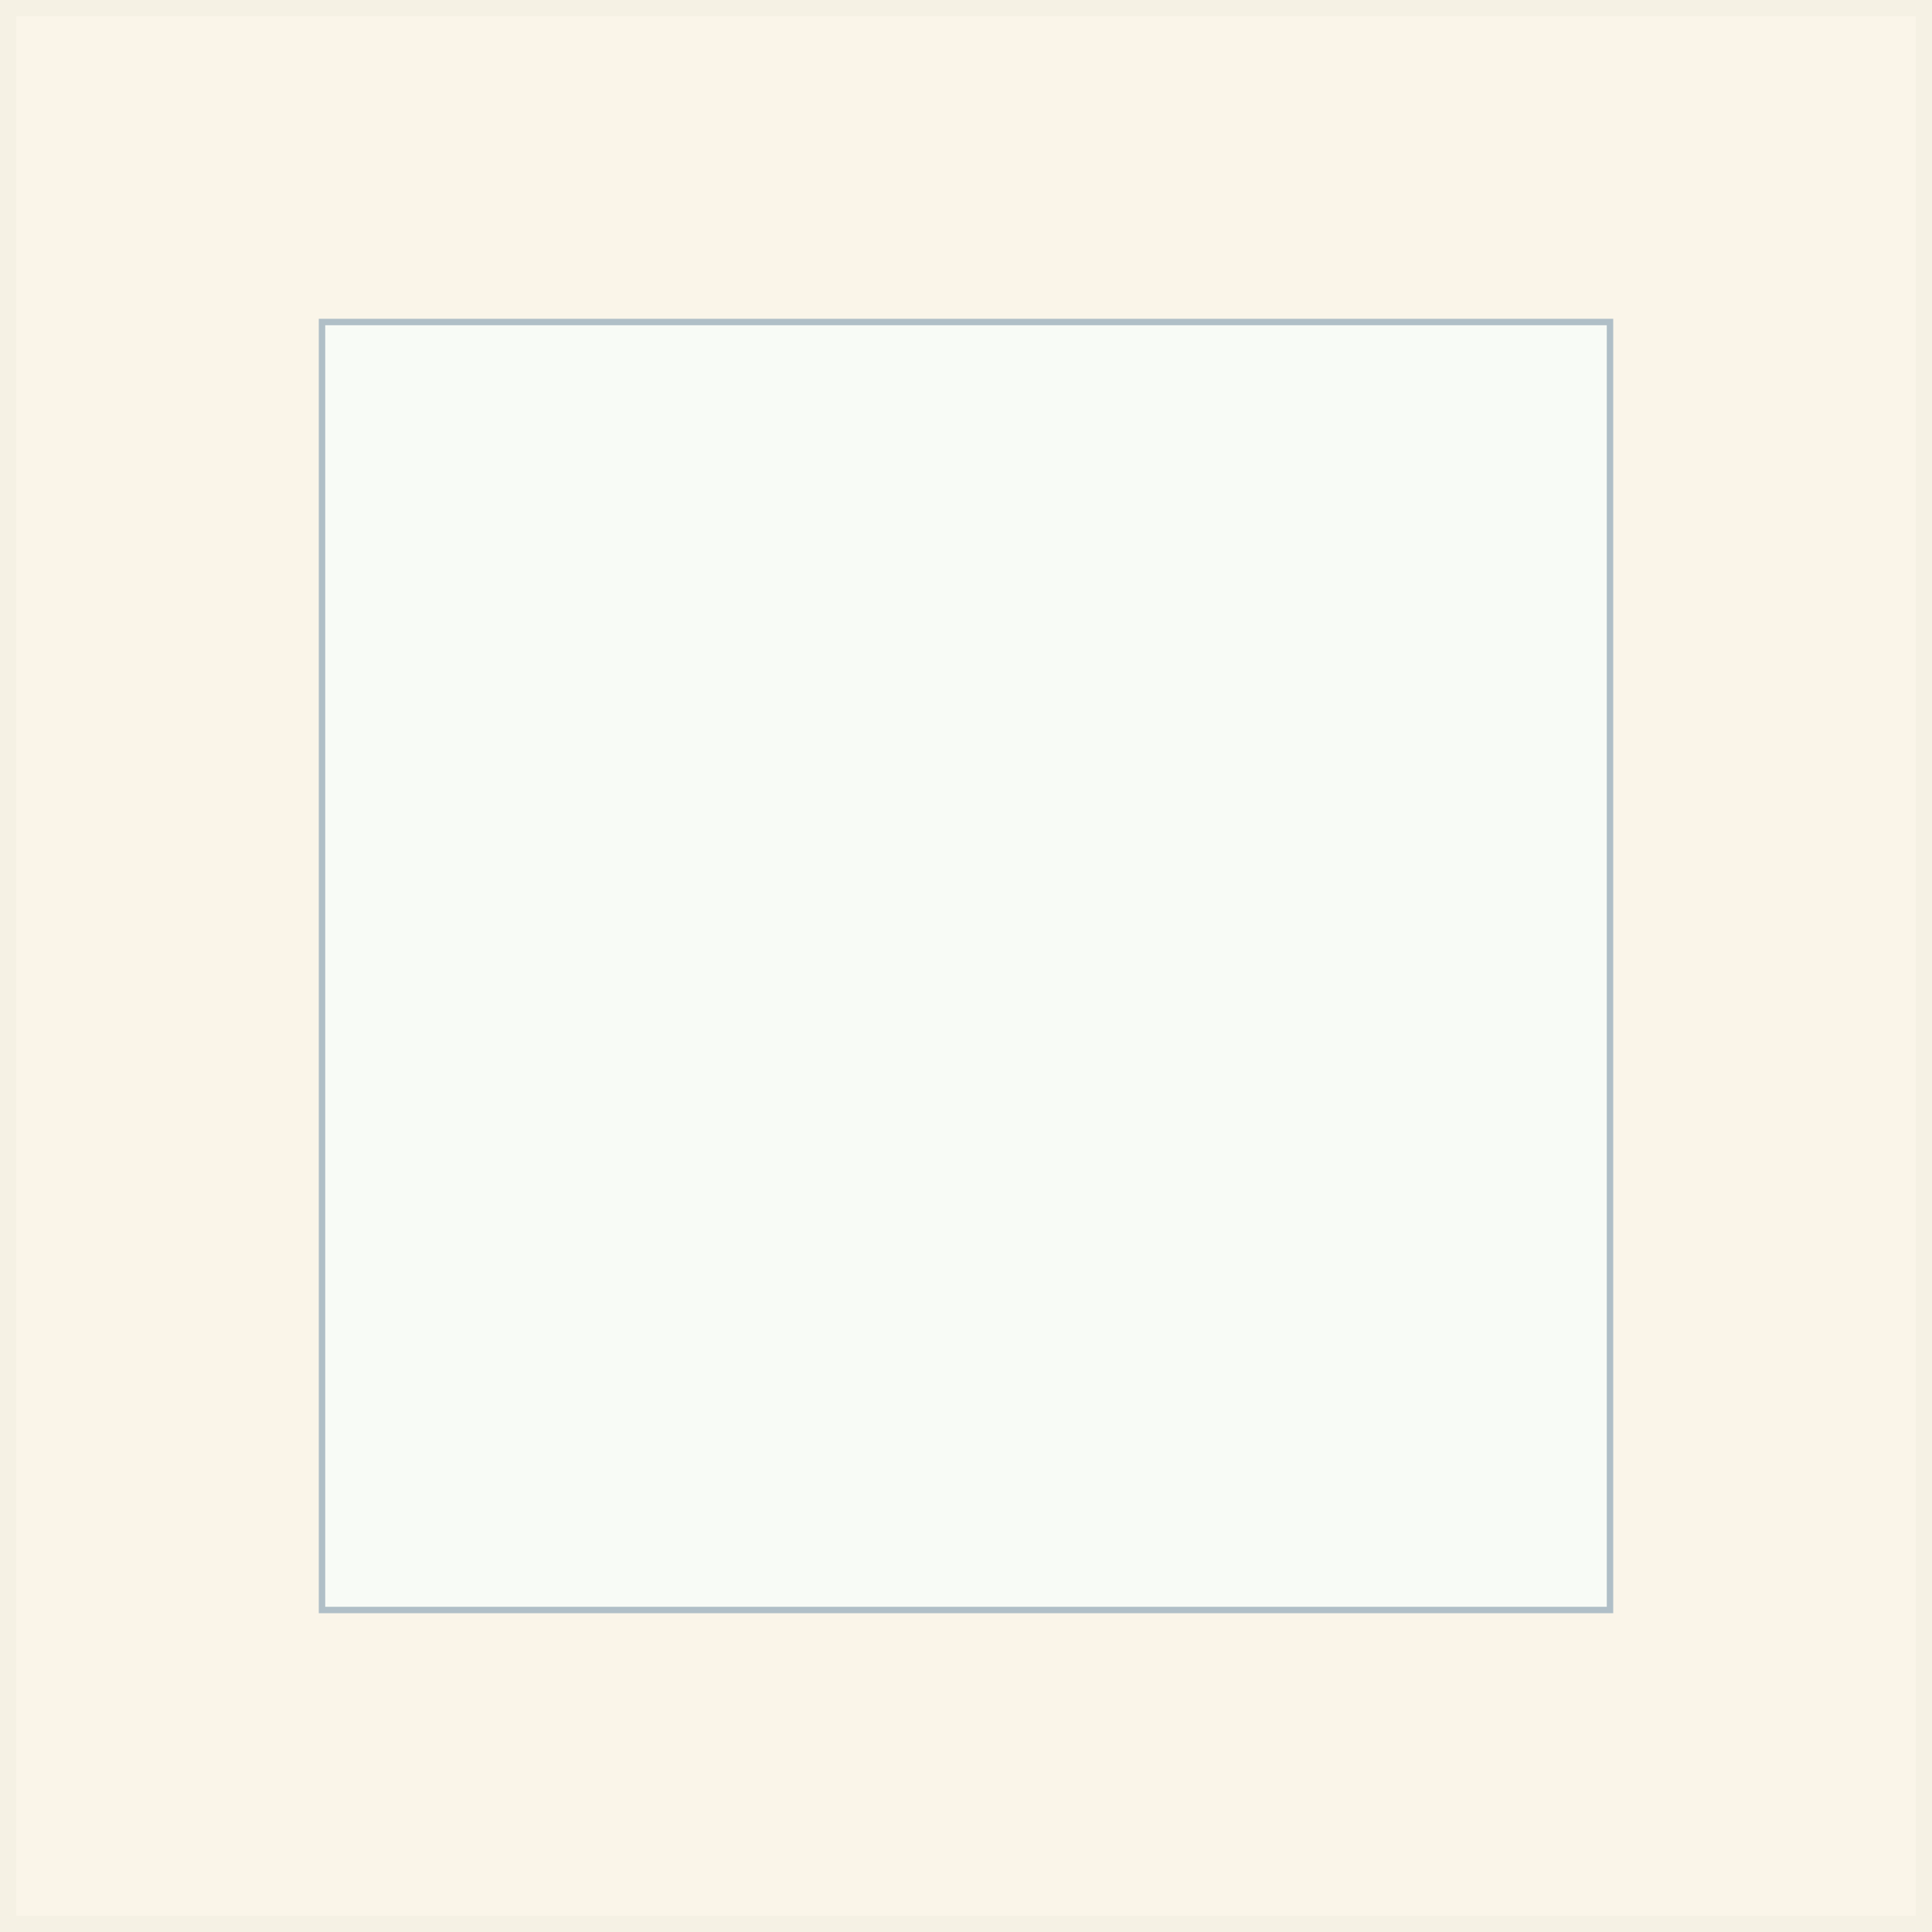 <?xml version="1.0" encoding="UTF-8"?>
<svg id="Livello_1" xmlns="http://www.w3.org/2000/svg" version="1.1" viewBox="0 0 60 60">
  <rect x="0" y="0" width="60" height="60" fill="#333333" stroke="none"/>
  <!-- Generator: Adobe Illustrator 29.4.0, SVG Export Plug-In . SVG Version: 2.1.0 Build 152)  -->
  <defs>
    <style>
      .st0 {
        fill: #faf5e9;
        stroke: #f5f1e4;
      }

      .st0, .st1 {
        stroke-miterlimit: 10;
      }

      .st1 {
        fill: #f8fbf6;
        stroke: #b0bfc7;
        stroke-width: .2px;
      }
    </style>
  </defs>
  <rect class="st0" width="60" height="60"/>
  <rect class="st1" x="10" y="10" width="40" height="40"/>
</svg>